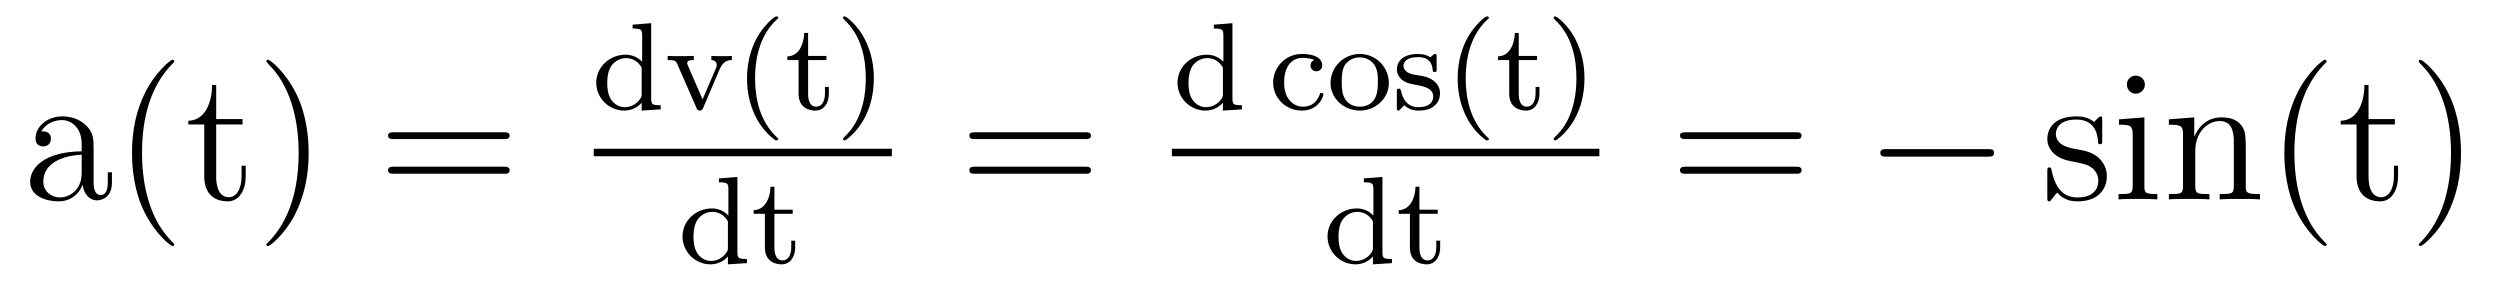 <?xml version='1.0'?>
<!-- This file was generated by dvisvgm 1.9.2 -->
<svg height='18pt' version='1.1' viewBox='0 -18 160 18' width='160pt' xmlns='http://www.w3.org/2000/svg' xmlns:xlink='http://www.w3.org/1999/xlink'>
<g id='page1'>
<g transform='matrix(1 0 0 1 -127 649)'>
<path d='M132.992 -657.426C132.992 -658.066 132.992 -658.535 132.477 -659.004C132.055 -659.394 131.523 -659.551 130.992 -659.551C130.023 -659.551 129.273 -658.91 129.273 -658.129C129.273 -657.785 129.492 -657.629 129.773 -657.629C130.055 -657.629 130.258 -657.832 130.258 -658.113C130.258 -658.598 129.836 -658.598 129.648 -658.598C129.93 -659.098 130.492 -659.316 130.977 -659.316C131.523 -659.316 132.227 -658.863 132.227 -657.785V-657.316C129.836 -657.285 128.93 -656.27 128.93 -655.363C128.93 -654.41 130.023 -654.113 130.742 -654.113C131.539 -654.113 132.07 -654.598 132.289 -655.176C132.352 -654.613 132.711 -654.176 133.227 -654.176C133.477 -654.176 134.164 -654.348 134.164 -655.301V-655.973H133.898V-655.301C133.898 -654.613 133.617 -654.519 133.445 -654.519C132.992 -654.519 132.992 -655.16 132.992 -655.332V-657.426ZM132.227 -655.926C132.227 -654.754 131.352 -654.363 130.836 -654.363C130.258 -654.363 129.773 -654.785 129.773 -655.363C129.773 -656.926 131.789 -657.082 132.227 -657.098V-655.926ZM138.152 -651.348C138.152 -651.379 138.152 -651.395 137.949 -651.598C136.762 -652.801 136.09 -654.77 136.09 -657.207C136.09 -659.52 136.652 -661.504 138.027 -662.91C138.152 -663.02 138.152 -663.051 138.152 -663.082C138.152 -663.16 138.09 -663.176 138.043 -663.176C137.887 -663.176 136.918 -662.316 136.324 -661.145C135.715 -659.941 135.449 -658.676 135.449 -657.207C135.449 -656.145 135.606 -654.723 136.23 -653.457C136.934 -652.02 137.918 -651.254 138.043 -651.254C138.09 -651.254 138.152 -651.27 138.152 -651.348ZM140.836 -659.035H142.523V-659.379H140.836V-661.566H140.57C140.57 -660.441 140.133 -659.301 139.055 -659.27V-659.035H140.07V-655.723C140.07 -654.395 140.945 -654.113 141.57 -654.113C142.336 -654.113 142.727 -654.863 142.727 -655.723V-656.394H142.461V-655.738C142.461 -654.879 142.117 -654.379 141.648 -654.379C140.836 -654.379 140.836 -655.488 140.836 -655.691V-659.035ZM146.754 -657.207C146.754 -658.113 146.645 -659.598 145.973 -660.973C145.269 -662.41 144.285 -663.176 144.16 -663.176C144.113 -663.176 144.051 -663.16 144.051 -663.082C144.051 -663.051 144.051 -663.02 144.254 -662.816C145.441 -661.613 146.113 -659.645 146.113 -657.223C146.113 -654.91 145.551 -652.91 144.176 -651.504C144.051 -651.395 144.051 -651.379 144.051 -651.348C144.051 -651.27 144.113 -651.254 144.16 -651.254C144.316 -651.254 145.285 -652.098 145.879 -653.27C146.488 -654.488 146.754 -655.77 146.754 -657.207ZM147.953 -654.238' fill-rule='evenodd'/>
<path d='M159.242 -658.098C159.414 -658.098 159.617 -658.098 159.617 -658.316C159.617 -658.535 159.414 -658.535 159.242 -658.535H152.227C152.055 -658.535 151.836 -658.535 151.836 -658.332C151.836 -658.098 152.039 -658.098 152.227 -658.098H159.242ZM159.242 -655.879C159.414 -655.879 159.617 -655.879 159.617 -656.098C159.617 -656.332 159.414 -656.332 159.242 -656.332H152.227C152.055 -656.332 151.836 -656.332 151.836 -656.113C151.836 -655.879 152.039 -655.879 152.227 -655.879H159.242ZM160.313 -654.238' fill-rule='evenodd'/>
<path d='M167.488 -665.422V-665.172C168.035 -665.172 168.098 -665.109 168.098 -664.719V-663.047C167.816 -663.344 167.441 -663.5 167.035 -663.5C166.035 -663.5 165.16 -662.734 165.16 -661.703C165.16 -660.734 165.957 -659.922 166.957 -659.922C167.426 -659.922 167.816 -660.141 168.066 -660.422V-659.922L169.285 -660V-660.266C168.738 -660.266 168.676 -660.312 168.676 -660.703V-665.516L167.488 -665.422ZM168.066 -660.984C168.066 -660.844 168.066 -660.813 167.957 -660.656C167.738 -660.328 167.363 -660.141 166.988 -660.141C166.629 -660.141 166.316 -660.328 166.113 -660.625C165.91 -660.937 165.863 -661.328 165.863 -661.703C165.863 -662.156 165.941 -662.484 166.113 -662.766C166.316 -663.063 166.66 -663.281 167.066 -663.281C167.457 -663.281 167.832 -663.094 168.066 -662.672V-660.984ZM173.074 -662.609C173.277 -663.047 173.543 -663.156 173.84 -663.156V-663.422C173.559 -663.406 173.543 -663.406 173.215 -663.406C173.137 -663.406 172.762 -663.406 172.527 -663.422V-663.156C172.809 -663.141 172.871 -662.969 172.871 -662.844C172.871 -662.75 172.855 -662.719 172.824 -662.641L171.965 -660.641L171.027 -662.797C170.98 -662.906 170.98 -662.953 170.98 -662.969C170.98 -663.156 171.262 -663.156 171.402 -663.156V-663.422C171.059 -663.406 170.684 -663.406 170.543 -663.406C170.371 -663.406 169.98 -663.406 169.731 -663.422V-663.156C170.215 -663.156 170.262 -663.109 170.371 -662.844L171.574 -660.094C171.621 -659.969 171.668 -659.922 171.777 -659.922C171.902 -659.922 171.949 -659.984 171.996 -660.078L173.074 -662.609ZM176.637 -658.016C176.699 -658.016 176.809 -658.016 176.809 -658.109C176.809 -658.141 176.793 -658.141 176.684 -658.25C175.605 -659.281 175.324 -660.75 175.324 -661.984C175.324 -664.281 176.277 -665.344 176.684 -665.719C176.793 -665.812 176.809 -665.828 176.809 -665.859C176.809 -665.906 176.777 -665.953 176.684 -665.953C176.559 -665.953 176.168 -665.562 176.106 -665.484C175.043 -664.375 174.809 -662.937 174.809 -661.984C174.809 -660.203 175.559 -658.781 176.637 -658.016ZM178.719 -663.156H179.891V-663.422H178.719V-664.891H178.469C178.453 -664.172 178.125 -663.406 177.391 -663.391V-663.156H178.109V-661C178.109 -660.063 178.828 -659.922 179.187 -659.922C179.719 -659.922 180.047 -660.391 180.047 -661V-661.437H179.797V-661.016C179.797 -660.453 179.547 -660.172 179.25 -660.172C178.719 -660.172 178.719 -660.844 178.719 -660.984V-663.156ZM182.926 -661.984C182.926 -662.734 182.801 -663.641 182.301 -664.578C181.926 -665.313 181.191 -665.953 181.051 -665.953C180.973 -665.953 180.957 -665.906 180.957 -665.859C180.957 -665.828 180.957 -665.812 181.051 -665.719C182.16 -664.672 182.41 -663.203 182.41 -661.984C182.41 -659.703 181.473 -658.625 181.066 -658.266C180.957 -658.156 180.957 -658.141 180.957 -658.109C180.957 -658.062 180.973 -658.016 181.051 -658.016C181.176 -658.016 181.582 -658.422 181.644 -658.484C182.707 -659.609 182.926 -661.031 182.926 -661.984ZM183.711 -660' fill-rule='evenodd'/>
<path d='M165 -657H184.078V-657.48H165'/>
<path d='M173.008 -655.582V-655.332C173.555 -655.332 173.617 -655.269 173.617 -654.879V-653.207C173.336 -653.504 172.961 -653.66 172.555 -653.66C171.555 -653.66 170.68 -652.895 170.68 -651.863C170.68 -650.895 171.477 -650.082 172.477 -650.082C172.945 -650.082 173.336 -650.301 173.586 -650.582V-650.082L174.805 -650.16V-650.426C174.258 -650.426 174.195 -650.473 174.195 -650.863V-655.676L173.008 -655.582ZM173.586 -651.144C173.586 -651.004 173.586 -650.973 173.477 -650.816C173.258 -650.488 172.883 -650.301 172.508 -650.301C172.148 -650.301 171.836 -650.488 171.633 -650.785C171.43 -651.098 171.383 -651.488 171.383 -651.863C171.383 -652.316 171.461 -652.644 171.633 -652.926C171.836 -653.223 172.18 -653.441 172.586 -653.441C172.977 -653.441 173.352 -653.254 173.586 -652.832V-651.144ZM176.562 -653.316H177.734V-653.582H176.562V-655.051H176.313C176.297 -654.332 175.969 -653.566 175.234 -653.551V-653.316H175.953V-651.16C175.953 -650.223 176.672 -650.082 177.031 -650.082C177.563 -650.082 177.891 -650.551 177.891 -651.16V-651.598H177.641V-651.176C177.641 -650.613 177.391 -650.332 177.094 -650.332C176.562 -650.332 176.562 -651.004 176.562 -651.144V-653.316ZM178.316 -650.16' fill-rule='evenodd'/>
<path d='M196.445 -658.098C196.618 -658.098 196.82 -658.098 196.82 -658.316C196.82 -658.535 196.618 -658.535 196.445 -658.535H189.43C189.258 -658.535 189.039 -658.535 189.039 -658.332C189.039 -658.098 189.242 -658.098 189.43 -658.098H196.445ZM196.445 -655.879C196.618 -655.879 196.82 -655.879 196.82 -656.098C196.82 -656.332 196.618 -656.332 196.445 -656.332H189.43C189.258 -656.332 189.039 -656.332 189.039 -656.113C189.039 -655.879 189.242 -655.879 189.43 -655.879H196.445ZM197.515 -654.238' fill-rule='evenodd'/>
<path d='M204.688 -665.422V-665.172C205.235 -665.172 205.297 -665.109 205.297 -664.719V-663.047C205.015 -663.344 204.641 -663.5 204.234 -663.5C203.234 -663.5 202.36 -662.734 202.36 -661.703C202.36 -660.734 203.156 -659.922 204.156 -659.922C204.625 -659.922 205.015 -660.141 205.266 -660.422V-659.922L206.484 -660V-660.266C205.938 -660.266 205.876 -660.312 205.876 -660.703V-665.516L204.688 -665.422ZM205.266 -660.984C205.266 -660.844 205.266 -660.813 205.157 -660.656C204.937 -660.328 204.563 -660.141 204.187 -660.141C203.828 -660.141 203.515 -660.328 203.312 -660.625C203.11 -660.937 203.063 -661.328 203.063 -661.703C203.063 -662.156 203.141 -662.484 203.312 -662.766C203.515 -663.063 203.86 -663.281 204.265 -663.281C204.656 -663.281 205.031 -663.094 205.266 -662.672V-660.984ZM206.758 -660' fill-rule='evenodd'/>
<path d='M211.121 -663.156C210.902 -663.078 210.871 -662.906 210.871 -662.812C210.871 -662.594 211.027 -662.437 211.246 -662.437C211.45 -662.437 211.621 -662.578 211.621 -662.812C211.621 -663.312 211.074 -663.547 210.324 -663.547C209.231 -663.547 208.481 -662.656 208.481 -661.719C208.481 -660.703 209.309 -659.922 210.308 -659.922C211.418 -659.922 211.699 -660.859 211.699 -660.953C211.699 -661.047 211.606 -661.047 211.574 -661.047C211.528 -661.047 211.481 -661.047 211.465 -660.969C211.403 -660.797 211.183 -660.172 210.386 -660.172C209.887 -660.172 209.184 -660.547 209.184 -661.719C209.184 -662.875 209.777 -663.297 210.355 -663.297C210.418 -663.297 210.84 -663.297 211.121 -663.156ZM215.887 -661.687C215.887 -662.688 215.075 -663.547 214.027 -663.547C212.981 -663.547 212.153 -662.688 212.153 -661.687C212.153 -660.703 213.012 -659.922 214.027 -659.922C215.042 -659.922 215.887 -660.703 215.887 -661.687ZM214.027 -660.172C213.59 -660.172 213.262 -660.375 213.09 -660.656C212.887 -660.984 212.872 -661.359 212.872 -661.766C212.872 -662.062 212.872 -662.547 213.106 -662.891C213.324 -663.156 213.653 -663.328 214.027 -663.328C214.434 -663.328 214.777 -663.125 214.964 -662.844C215.184 -662.516 215.184 -662.078 215.184 -661.766C215.184 -661.406 215.168 -660.969 214.949 -660.625C214.73 -660.312 214.372 -660.172 214.027 -660.172ZM218.945 -663.344C218.945 -663.469 218.945 -663.547 218.836 -663.547C218.804 -663.547 218.773 -663.547 218.648 -663.422C218.633 -663.406 218.57 -663.344 218.539 -663.344C218.539 -663.344 218.524 -663.344 218.477 -663.375C218.336 -663.453 218.117 -663.547 217.758 -663.547C216.648 -663.547 216.398 -662.937 216.398 -662.562C216.398 -662.156 216.695 -661.938 216.71 -661.906C217.024 -661.672 217.211 -661.641 217.742 -661.547C218.117 -661.469 218.726 -661.359 218.726 -660.813C218.726 -660.516 218.524 -660.141 217.789 -660.141C216.992 -660.141 216.758 -660.766 216.664 -661.188C216.632 -661.281 216.617 -661.328 216.523 -661.328C216.398 -661.328 216.398 -661.266 216.398 -661.109V-660.125C216.398 -660 216.398 -659.922 216.492 -659.922C216.539 -659.922 216.554 -659.922 216.695 -660.078C216.742 -660.125 216.821 -660.219 216.868 -660.266C217.226 -659.937 217.602 -659.922 217.805 -659.922C218.804 -659.922 219.164 -660.5 219.164 -661.031C219.164 -661.406 218.929 -661.969 217.992 -662.141C217.914 -662.156 217.476 -662.234 217.445 -662.234C217.195 -662.281 216.821 -662.453 216.821 -662.781C216.821 -663.016 216.992 -663.344 217.758 -663.344C218.648 -663.344 218.68 -662.688 218.695 -662.469C218.711 -662.406 218.758 -662.391 218.82 -662.391C218.945 -662.391 218.945 -662.437 218.945 -662.594V-663.344ZM222.118 -658.016C222.18 -658.016 222.289 -658.016 222.289 -658.109C222.289 -658.141 222.274 -658.141 222.164 -658.25C221.086 -659.281 220.805 -660.75 220.805 -661.984C220.805 -664.281 221.758 -665.344 222.164 -665.719C222.274 -665.812 222.289 -665.828 222.289 -665.859C222.289 -665.906 222.258 -665.953 222.164 -665.953C222.04 -665.953 221.648 -665.562 221.586 -665.484C220.524 -664.375 220.289 -662.937 220.289 -661.984C220.289 -660.203 221.039 -658.781 222.118 -658.016ZM224.2 -663.156H225.371V-663.422H224.2V-664.891H223.949C223.933 -664.172 223.606 -663.406 222.871 -663.391V-663.156H223.59V-661C223.59 -660.063 224.309 -659.922 224.668 -659.922C225.199 -659.922 225.527 -660.391 225.527 -661V-661.437H225.277V-661.016C225.277 -660.453 225.028 -660.172 224.73 -660.172C224.2 -660.172 224.2 -660.844 224.2 -660.984V-663.156ZM228.407 -661.984C228.407 -662.734 228.281 -663.641 227.782 -664.578C227.406 -665.313 226.672 -665.953 226.531 -665.953C226.453 -665.953 226.438 -665.906 226.438 -665.859C226.438 -665.828 226.438 -665.812 226.531 -665.719C227.641 -664.672 227.891 -663.203 227.891 -661.984C227.891 -659.703 226.954 -658.625 226.547 -658.266C226.438 -658.156 226.438 -658.141 226.438 -658.109C226.438 -658.062 226.453 -658.016 226.531 -658.016C226.656 -658.016 227.063 -658.422 227.125 -658.484C228.187 -659.609 228.407 -661.031 228.407 -661.984ZM229.192 -660' fill-rule='evenodd'/>
<path d='M202 -657H229.36V-657.48H202'/>
<path d='M214.289 -655.582V-655.332C214.836 -655.332 214.898 -655.269 214.898 -654.879V-653.207C214.618 -653.504 214.242 -653.66 213.836 -653.66C212.836 -653.66 211.961 -652.895 211.961 -651.863C211.961 -650.895 212.758 -650.082 213.758 -650.082C214.226 -650.082 214.618 -650.301 214.867 -650.582V-650.082L216.086 -650.16V-650.426C215.539 -650.426 215.477 -650.473 215.477 -650.863V-655.676L214.289 -655.582ZM214.867 -651.144C214.867 -651.004 214.867 -650.973 214.758 -650.816C214.54 -650.488 214.164 -650.301 213.79 -650.301C213.43 -650.301 213.118 -650.488 212.914 -650.785C212.711 -651.098 212.664 -651.488 212.664 -651.863C212.664 -652.316 212.742 -652.644 212.914 -652.926C213.118 -653.223 213.461 -653.441 213.868 -653.441C214.258 -653.441 214.633 -653.254 214.867 -652.832V-651.144ZM217.843 -653.316H219.016V-653.582H217.843V-655.051H217.594C217.578 -654.332 217.25 -653.566 216.516 -653.551V-653.316H217.235V-651.16C217.235 -650.223 217.954 -650.082 218.312 -650.082C218.844 -650.082 219.172 -650.551 219.172 -651.16V-651.598H218.922V-651.176C218.922 -650.613 218.672 -650.332 218.375 -650.332C217.843 -650.332 217.843 -651.004 217.843 -651.144V-653.316ZM219.598 -650.16' fill-rule='evenodd'/>
<path d='M241.926 -658.098C242.098 -658.098 242.3 -658.098 242.3 -658.316C242.3 -658.535 242.098 -658.535 241.926 -658.535H234.91C234.738 -658.535 234.52 -658.535 234.52 -658.332C234.52 -658.098 234.722 -658.098 234.91 -658.098H241.926ZM241.926 -655.879C242.098 -655.879 242.3 -655.879 242.3 -656.098C242.3 -656.332 242.098 -656.332 241.926 -656.332H234.91C234.738 -656.332 234.52 -656.332 234.52 -656.113C234.52 -655.879 234.722 -655.879 234.91 -655.879H241.926ZM242.996 -654.238' fill-rule='evenodd'/>
<path d='M254.215 -656.973C254.418 -656.973 254.621 -656.973 254.621 -657.223C254.621 -657.457 254.418 -657.457 254.215 -657.457H247.762C247.559 -657.457 247.34 -657.457 247.34 -657.223C247.34 -656.973 247.559 -656.973 247.762 -656.973H254.215ZM255.594 -654.238' fill-rule='evenodd'/>
<path d='M261.542 -659.285C261.542 -659.488 261.542 -659.551 261.433 -659.551C261.34 -659.551 261.106 -659.285 261.028 -659.191C260.652 -659.488 260.278 -659.551 259.902 -659.551C258.464 -659.551 258.028 -658.77 258.028 -658.113C258.028 -657.988 258.028 -657.566 258.48 -657.144C258.871 -656.816 259.277 -656.723 259.824 -656.629C260.48 -656.488 260.621 -656.457 260.934 -656.223C261.137 -656.035 261.293 -655.77 261.293 -655.441C261.293 -654.926 260.996 -654.363 259.949 -654.363C259.168 -654.363 258.59 -654.816 258.324 -656.004C258.277 -656.223 258.277 -656.223 258.262 -656.238C258.246 -656.285 258.199 -656.285 258.168 -656.285C258.028 -656.285 258.028 -656.223 258.028 -656.019V-654.395C258.028 -654.176 258.028 -654.113 258.152 -654.113C258.215 -654.113 258.215 -654.129 258.418 -654.379C258.48 -654.457 258.48 -654.488 258.668 -654.676C259.121 -654.113 259.762 -654.113 259.964 -654.113C261.215 -654.113 261.84 -654.816 261.84 -655.754C261.84 -656.394 261.433 -656.769 261.34 -656.879C260.903 -657.254 260.574 -657.332 259.793 -657.473C259.434 -657.535 258.575 -657.707 258.575 -658.426C258.575 -658.785 258.824 -659.348 259.886 -659.348C261.184 -659.348 261.262 -658.238 261.277 -657.863C261.293 -657.77 261.386 -657.77 261.418 -657.77C261.542 -657.77 261.542 -657.832 261.542 -658.035V-659.285ZM264.274 -661.582C264.274 -661.895 264.024 -662.16 263.68 -662.16C263.383 -662.16 263.117 -661.91 263.117 -661.598C263.117 -661.238 263.399 -661.004 263.68 -661.004C264.055 -661.004 264.274 -661.316 264.274 -661.582ZM262.618 -659.363V-659.019C263.383 -659.019 263.492 -658.941 263.492 -658.363V-655.113C263.492 -654.582 263.368 -654.582 262.586 -654.582V-654.238C262.93 -654.27 263.492 -654.27 263.836 -654.27C263.976 -654.27 264.664 -654.27 265.07 -654.238V-654.582C264.289 -654.582 264.242 -654.645 264.242 -655.113V-659.488L262.618 -659.363ZM270.731 -657.129C270.731 -658.238 270.731 -658.582 270.464 -658.957C270.121 -659.426 269.558 -659.488 269.153 -659.488C267.996 -659.488 267.542 -658.504 267.449 -658.269H267.433V-659.488L265.808 -659.363V-659.019C266.621 -659.019 266.714 -658.941 266.714 -658.348V-655.113C266.714 -654.582 266.59 -654.582 265.808 -654.582V-654.238C266.122 -654.27 266.761 -654.27 267.106 -654.27C267.449 -654.27 268.09 -654.27 268.403 -654.238V-654.582C267.637 -654.582 267.496 -654.582 267.496 -655.113V-657.332C267.496 -658.582 268.325 -659.254 269.059 -659.254C269.792 -659.254 269.965 -658.644 269.965 -657.926V-655.113C269.965 -654.582 269.84 -654.582 269.059 -654.582V-654.238C269.371 -654.27 270.012 -654.27 270.34 -654.27C270.684 -654.27 271.34 -654.27 271.637 -654.238V-654.582C271.043 -654.582 270.746 -654.582 270.731 -654.941V-657.129ZM271.91 -654.238' fill-rule='evenodd'/>
<path d='M275.903 -651.348C275.903 -651.379 275.903 -651.395 275.699 -651.598C274.512 -652.801 273.84 -654.77 273.84 -657.207C273.84 -659.52 274.403 -661.504 275.777 -662.91C275.903 -663.02 275.903 -663.051 275.903 -663.082C275.903 -663.16 275.84 -663.176 275.792 -663.176C275.636 -663.176 274.668 -662.316 274.074 -661.145C273.464 -659.941 273.199 -658.676 273.199 -657.207C273.199 -656.145 273.355 -654.723 273.98 -653.457C274.684 -652.02 275.668 -651.254 275.792 -651.254C275.84 -651.254 275.903 -651.27 275.903 -651.348ZM278.586 -659.035H280.273V-659.379H278.586V-661.566H278.321C278.321 -660.441 277.883 -659.301 276.805 -659.27V-659.035H277.82V-655.723C277.82 -654.395 278.695 -654.113 279.32 -654.113C280.086 -654.113 280.476 -654.863 280.476 -655.723V-656.394H280.211V-655.738C280.211 -654.879 279.868 -654.379 279.398 -654.379C278.586 -654.379 278.586 -655.488 278.586 -655.691V-659.035ZM284.504 -657.207C284.504 -658.113 284.394 -659.598 283.723 -660.973C283.02 -662.41 282.035 -663.176 281.91 -663.176C281.863 -663.176 281.801 -663.16 281.801 -663.082C281.801 -663.051 281.801 -663.02 282.004 -662.816C283.192 -661.613 283.864 -659.645 283.864 -657.223C283.864 -654.91 283.301 -652.91 281.926 -651.504C281.801 -651.395 281.801 -651.379 281.801 -651.348C281.801 -651.27 281.863 -651.254 281.91 -651.254C282.066 -651.254 283.036 -652.098 283.628 -653.27C284.238 -654.488 284.504 -655.77 284.504 -657.207ZM285.703 -654.238' fill-rule='evenodd'/>
</g>
</g>
</svg>

